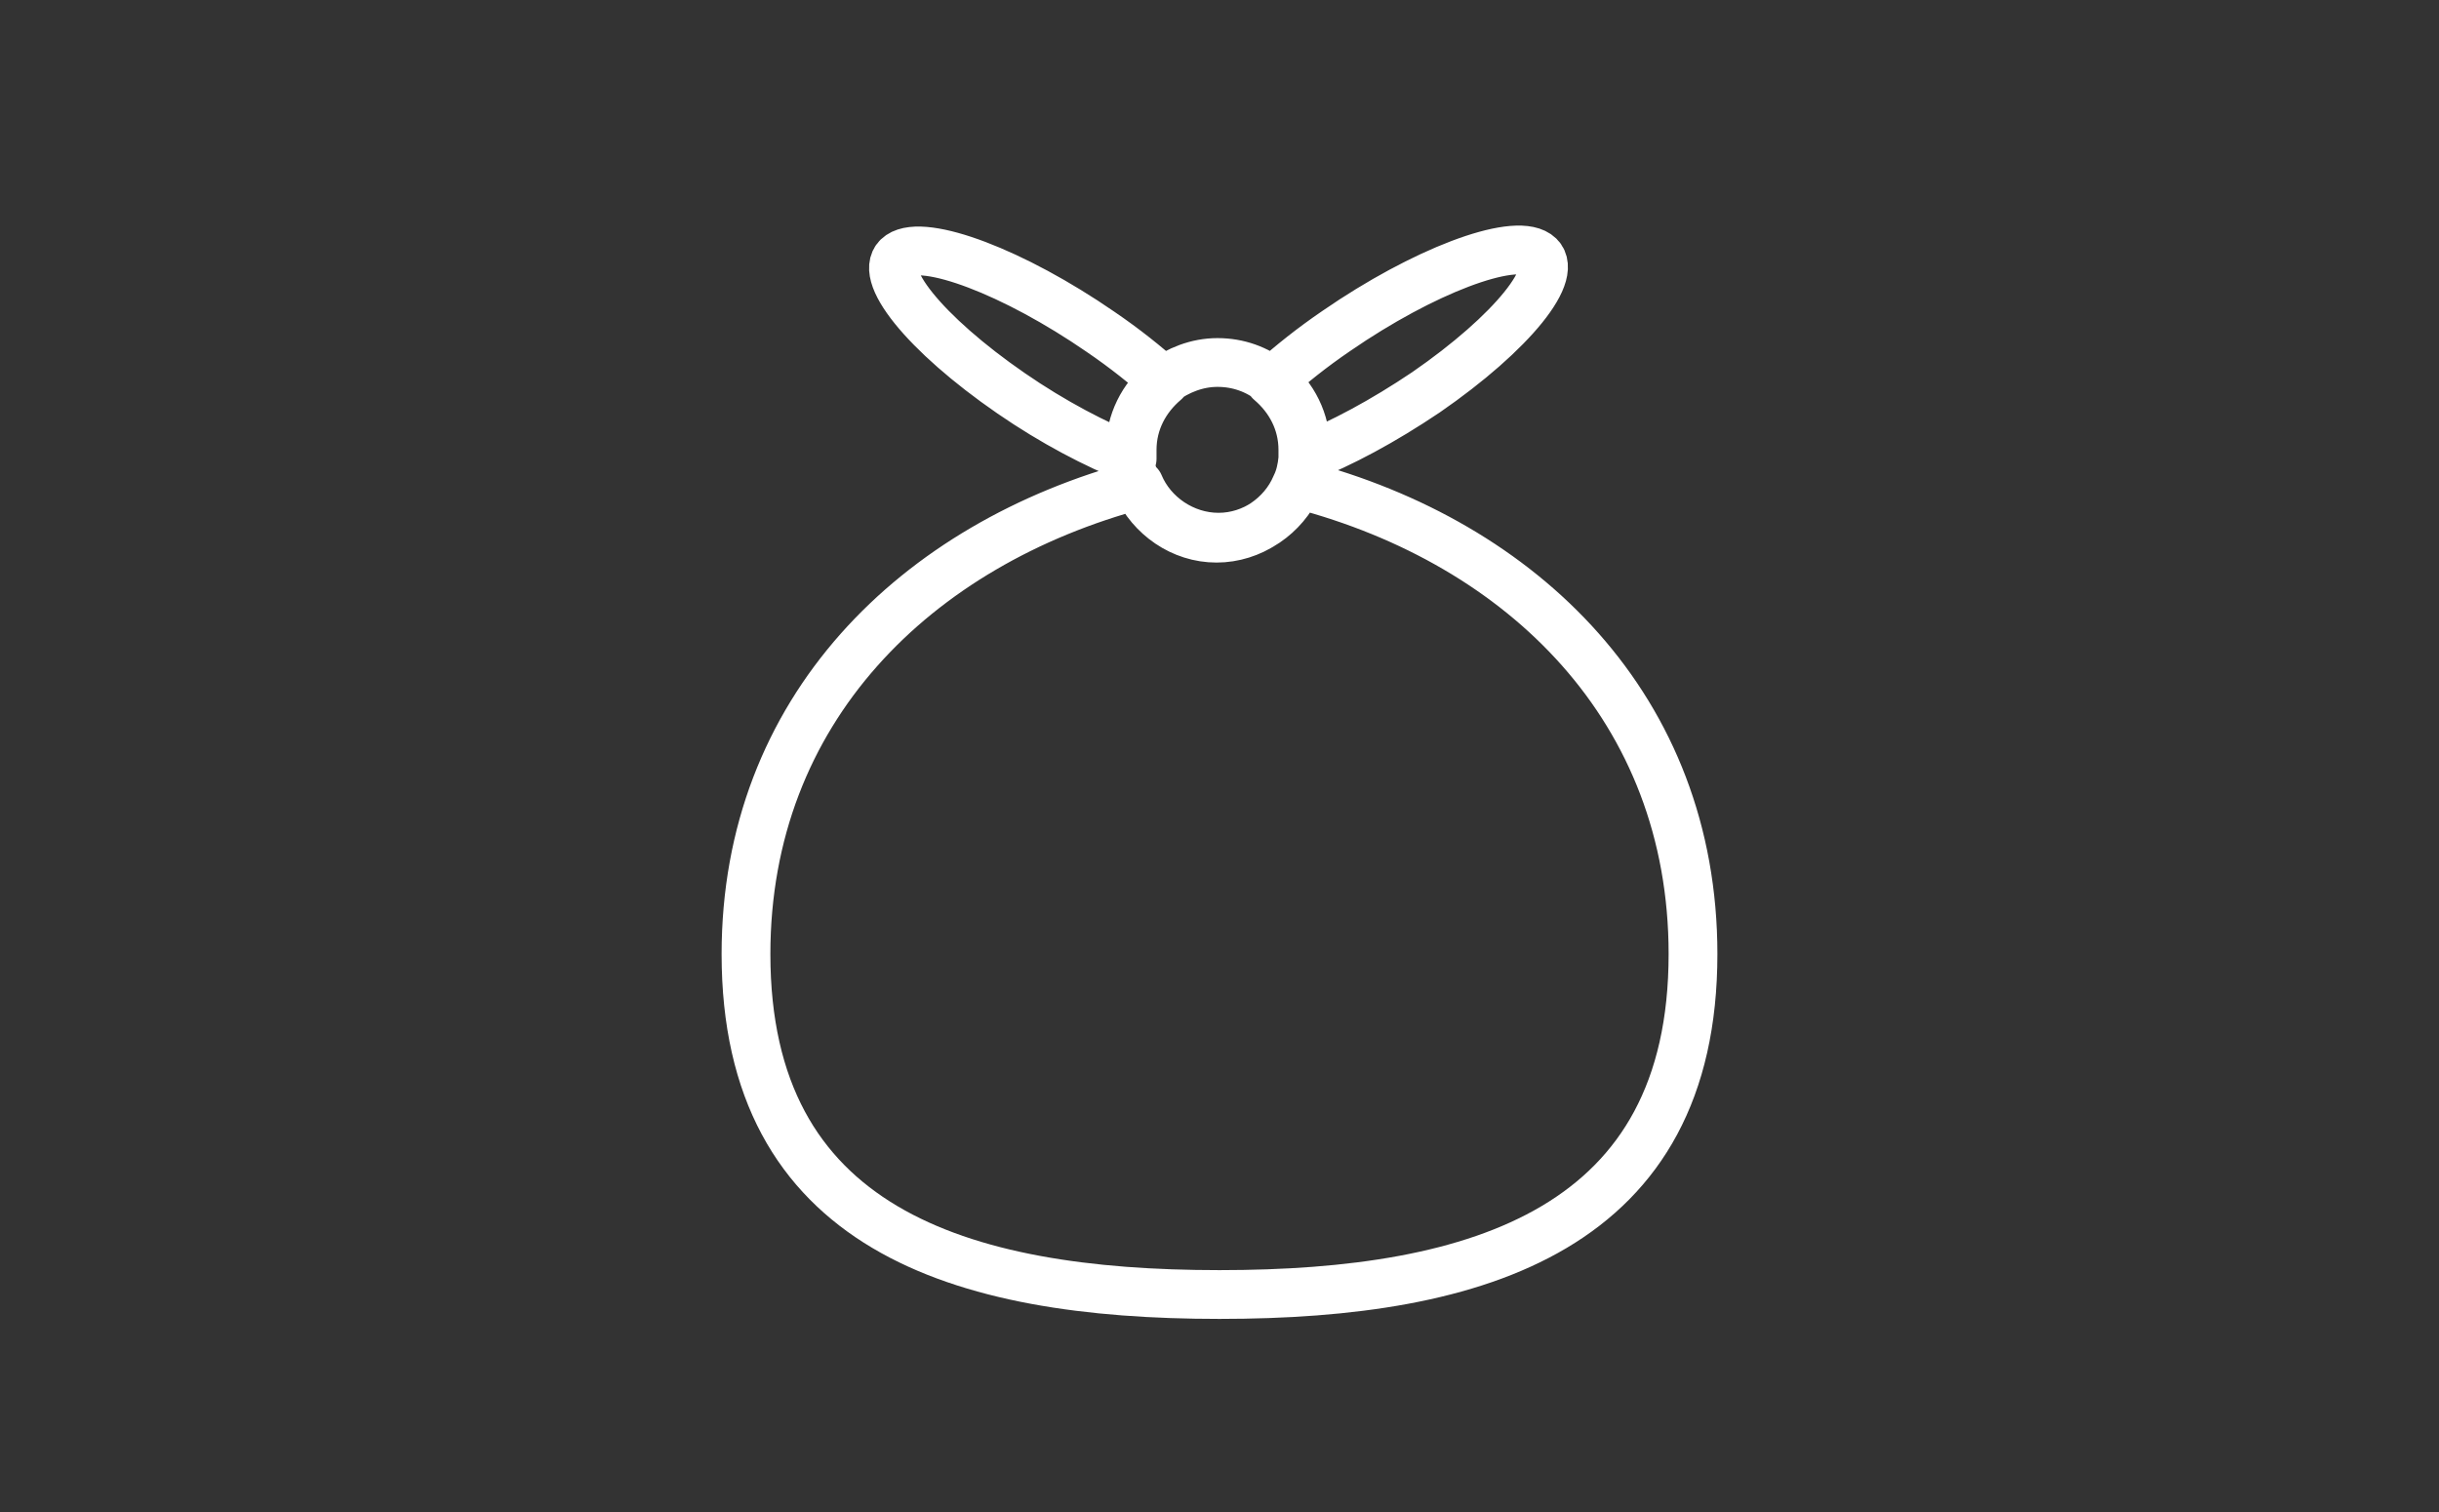 <svg xmlns="http://www.w3.org/2000/svg" fill="none" viewBox="0 0 50 31" height="31" width="50">
<rect x="0" y="0" width="50" height="31" fill="#333333" stroke="none"/>
<path stroke-linejoin="round" stroke-linecap="round" stroke="white" d="M26.078 7.819C25.773 7.575 25.387 7.432 24.959 7.432C24.532 7.432 24.145 7.595 23.84 7.819C23.433 8.144 23.169 8.653 23.169 9.223C23.169 9.284 23.169 9.345 23.169 9.406C23.169 9.589 23.23 9.772 23.311 9.956C23.596 10.586 24.227 11.034 24.939 11.034C25.651 11.034 26.302 10.586 26.567 9.956C26.648 9.793 26.689 9.61 26.709 9.406C26.709 9.345 26.709 9.284 26.709 9.223C26.709 8.653 26.445 8.165 26.038 7.819H26.078ZM26.75 9.203C26.75 9.203 26.75 9.325 26.75 9.386C27.483 9.101 28.358 8.633 29.233 8.043C31.003 6.822 32.021 5.56 31.512 5.214C31.003 4.868 29.172 5.56 27.401 6.781C26.892 7.127 26.465 7.473 26.099 7.798C26.506 8.124 26.77 8.633 26.77 9.203H26.75ZM23.86 7.819C23.494 7.493 23.067 7.147 22.558 6.801C20.788 5.58 18.956 4.888 18.447 5.234C17.939 5.58 18.956 6.842 20.727 8.063C21.581 8.653 22.477 9.121 23.209 9.406C23.209 9.345 23.209 9.284 23.209 9.223C23.209 8.653 23.474 8.165 23.881 7.819H23.86ZM26.608 9.935C26.323 10.566 25.692 11.014 24.98 11.014C24.267 11.014 23.616 10.566 23.352 9.935C18.773 11.156 15.293 14.555 15.293 19.561C15.293 25.177 19.648 26.541 25 26.541C30.352 26.541 34.707 25.177 34.707 19.561C34.707 14.534 31.227 11.136 26.648 9.935H26.608Z"></path>
</svg>
